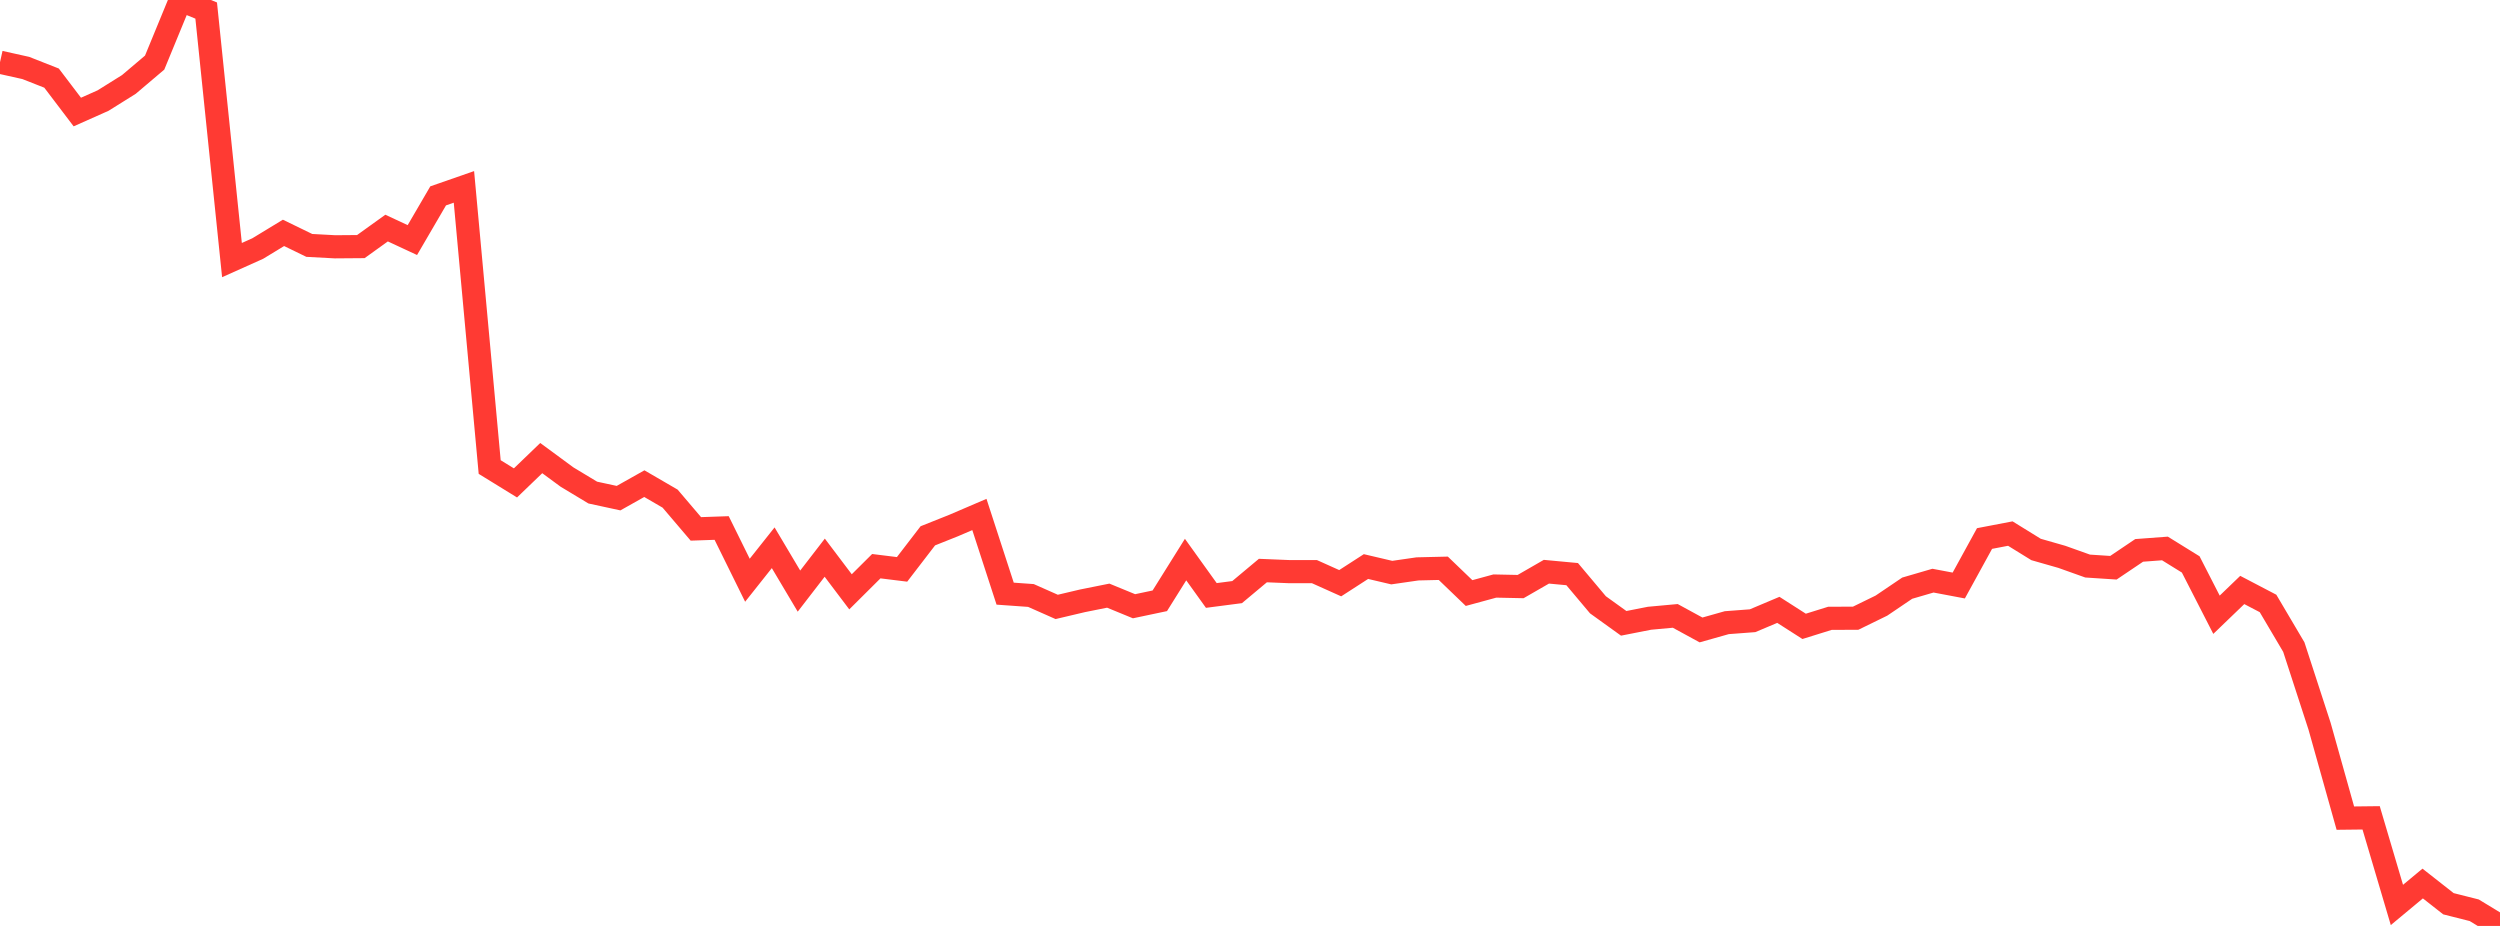 <?xml version="1.0" standalone="no"?>
<!DOCTYPE svg PUBLIC "-//W3C//DTD SVG 1.1//EN" "http://www.w3.org/Graphics/SVG/1.1/DTD/svg11.dtd">

<svg width="135" height="50" viewBox="0 0 135 50" preserveAspectRatio="none" 
  xmlns="http://www.w3.org/2000/svg"
  xmlns:xlink="http://www.w3.org/1999/xlink">


<polyline points="0.0, 3.36 1.392, 3.67 2.784, 4.218 4.175, 6.05 5.567, 5.43 6.959, 4.56 8.351, 3.38 9.742, 0.0 11.134, 0.57 12.526, 14.045 13.918, 13.421 15.309, 12.575 16.701, 13.252 18.093, 13.327 19.485, 13.316 20.876, 12.316 22.268, 12.964 23.66, 10.577 25.052, 10.092 26.443, 25.22 27.835, 26.077 29.227, 24.737 30.619, 25.761 32.01, 26.599 33.402, 26.9 34.794, 26.117 36.186, 26.926 37.577, 28.56 38.969, 28.512 40.361, 31.333 41.753, 29.579 43.144, 31.92 44.536, 30.115 45.928, 31.958 47.32, 30.574 48.711, 30.746 50.103, 28.934 51.495, 28.379 52.887, 27.782 54.278, 32.057 55.67, 32.156 57.062, 32.773 58.454, 32.444 59.845, 32.165 61.237, 32.737 62.629, 32.443 64.021, 30.217 65.412, 32.155 66.804, 31.974 68.196, 30.81 69.588, 30.867 70.979, 30.868 72.371, 31.493 73.763, 30.594 75.155, 30.921 76.546, 30.72 77.938, 30.687 79.33, 32.025 80.722, 31.646 82.113, 31.675 83.505, 30.873 84.897, 31.003 86.289, 32.659 87.68, 33.66 89.072, 33.386 90.464, 33.258 91.856, 34.017 93.247, 33.624 94.639, 33.519 96.031, 32.932 97.423, 33.823 98.814, 33.39 100.206, 33.383 101.598, 32.703 102.99, 31.761 104.381, 31.355 105.773, 31.618 107.165, 29.08 108.557, 28.813 109.948, 29.672 111.34, 30.07 112.732, 30.567 114.124, 30.658 115.515, 29.721 116.907, 29.617 118.299, 30.479 119.691, 33.197 121.082, 31.858 122.474, 32.586 123.866, 34.943 125.258, 39.222 126.649, 44.179 128.041, 44.163 129.433, 48.867 130.825, 47.71 132.216, 48.802 133.608, 49.154 135.0, 50.0" fill="none" stroke="#ff3a33" stroke-width="1.25"/>

</svg>